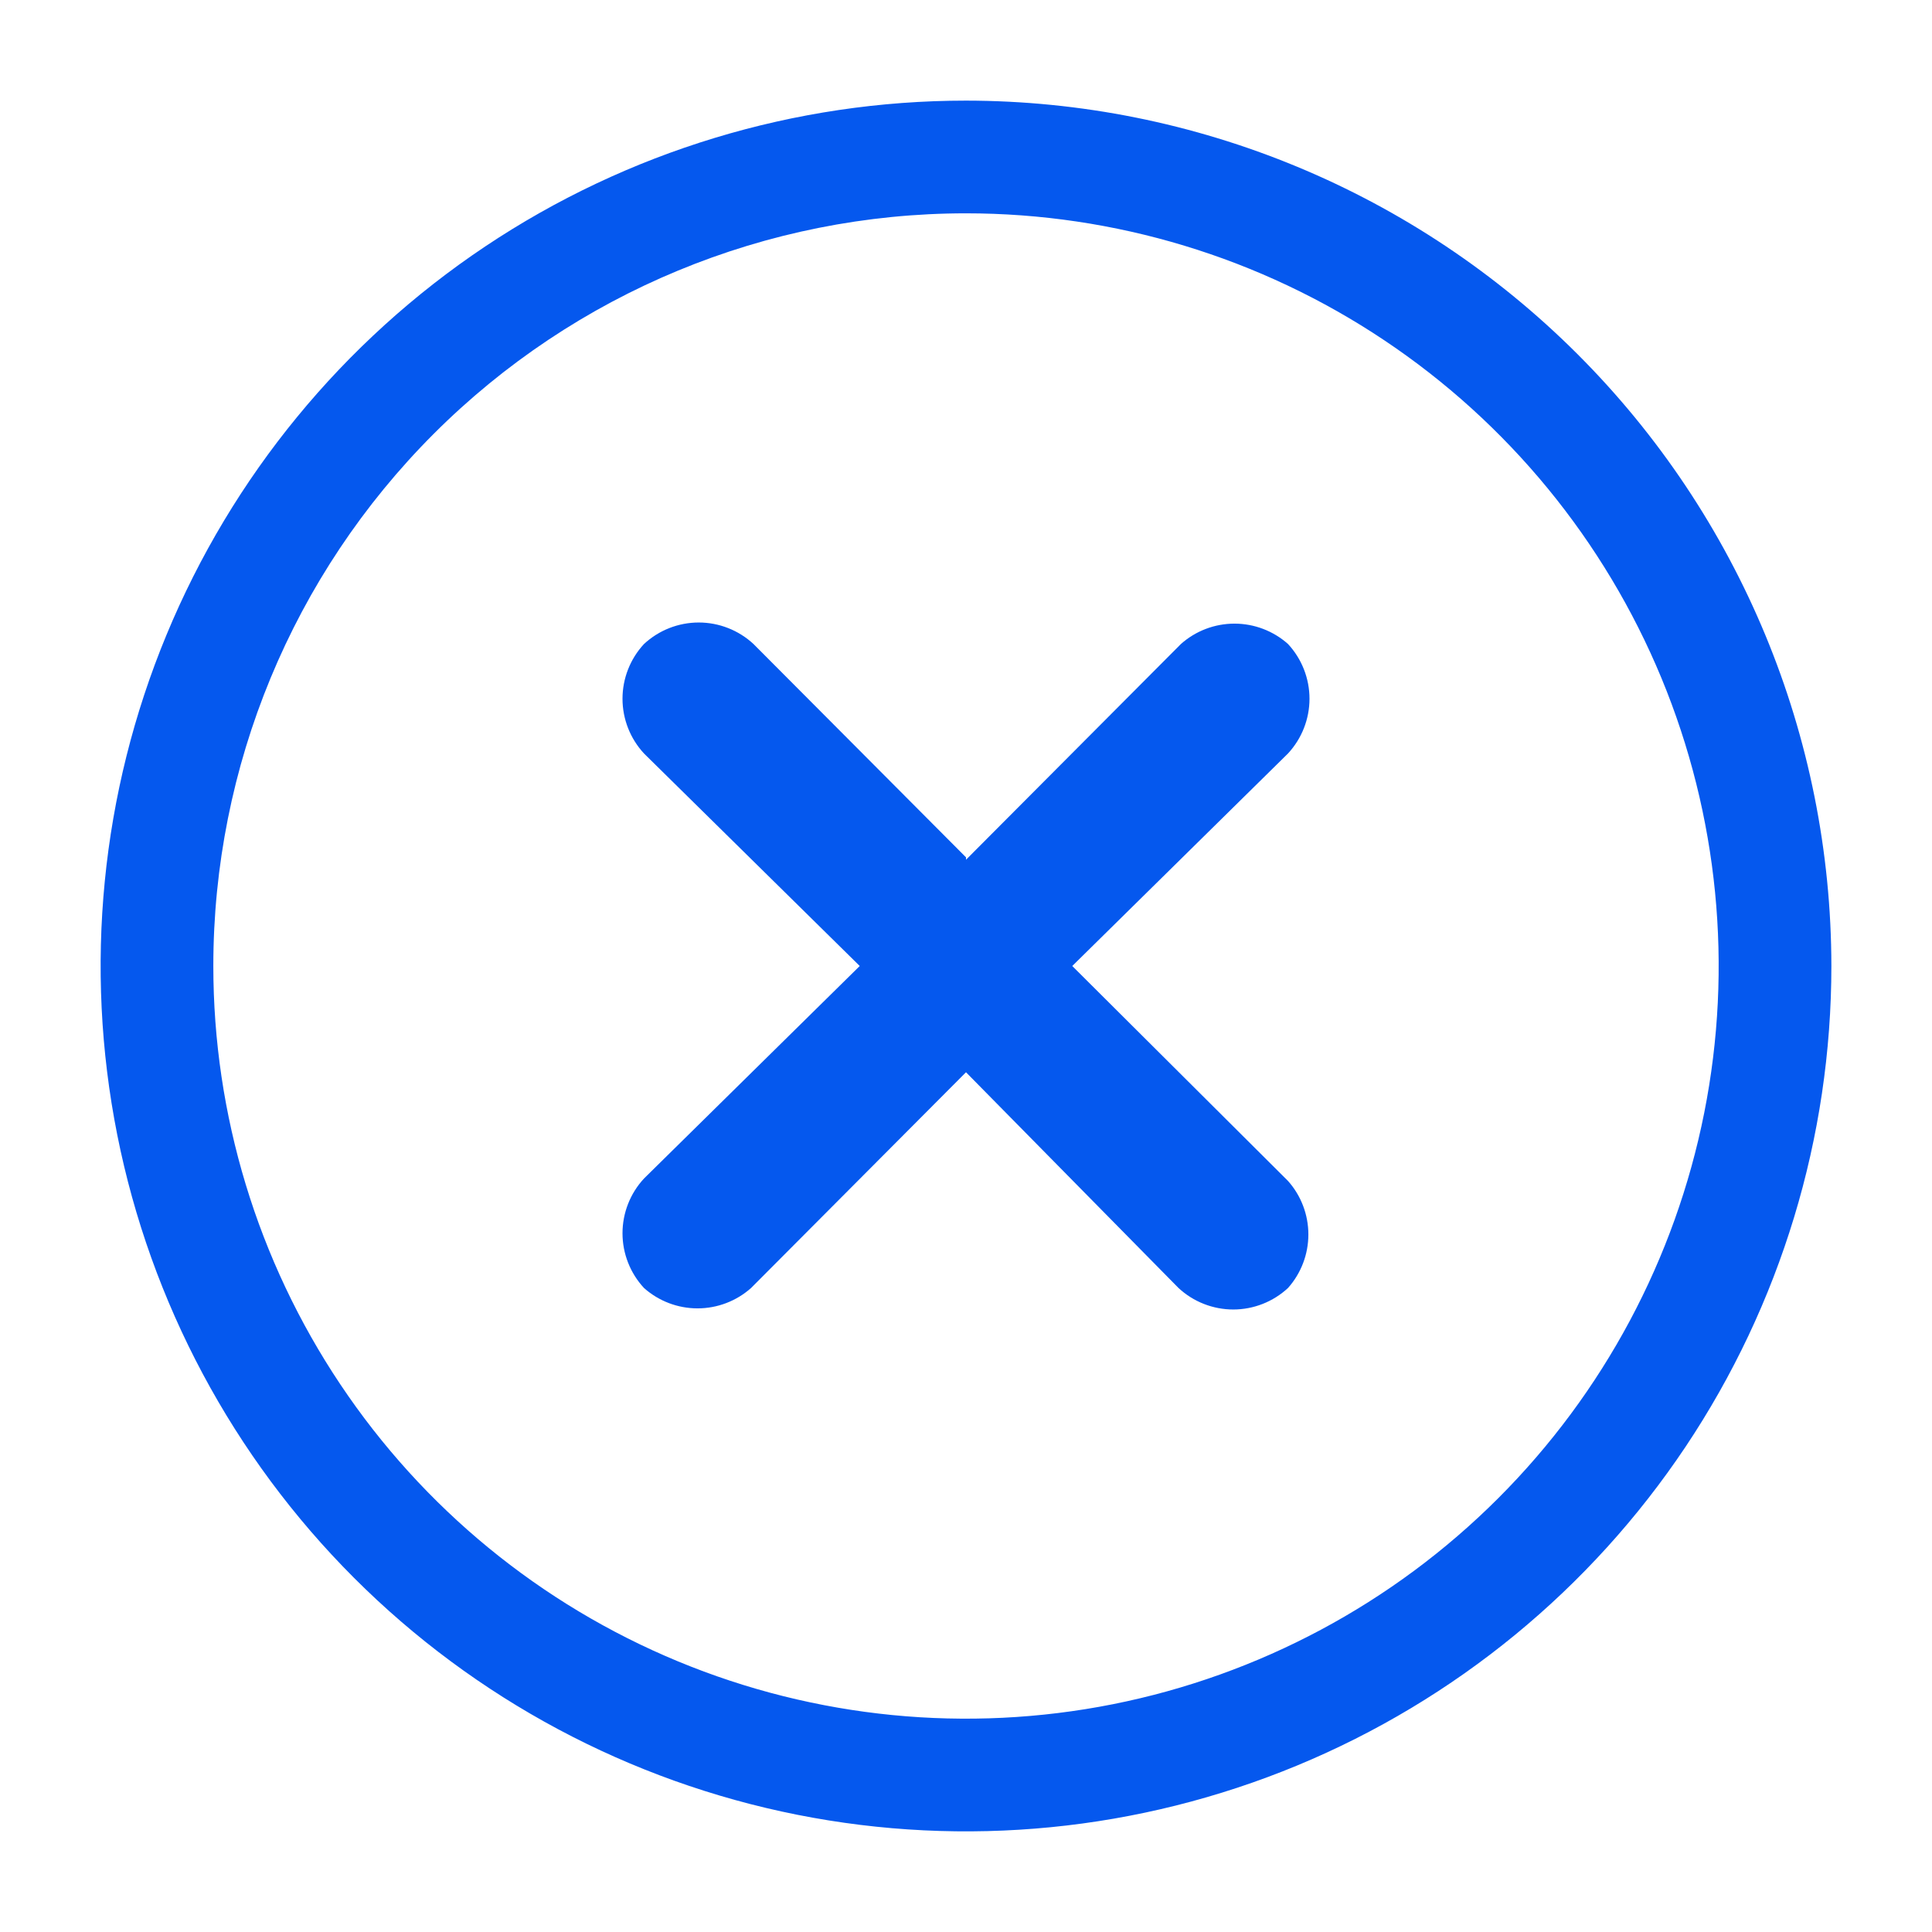<svg xmlns="http://www.w3.org/2000/svg" width="48" height="48" viewBox="0 0 48 48" fill="none"><path d="M24 5.3C27.698 5.3 31.314 6.397 34.389 8.452C37.464 10.506 39.861 13.427 41.277 16.844C42.692 20.261 43.062 24.021 42.341 27.648C41.619 31.276 39.838 34.608 37.223 37.223C34.608 39.838 31.276 41.619 27.648 42.341C24.021 43.062 20.261 42.692 16.844 41.276C13.427 39.861 10.506 37.464 8.452 34.389C6.397 31.314 5.3 27.698 5.3 24C5.3 19.041 7.27 14.284 10.777 10.777C14.284 7.27 19.041 5.3 24 5.3ZM24 21.3L18.72 16C18.35 15.657 17.864 15.466 17.36 15.466C16.856 15.466 16.37 15.657 16 16C15.657 16.37 15.466 16.856 15.466 17.36C15.466 17.864 15.657 18.35 16 18.72L21.36 24L16 29.28C15.657 29.65 15.466 30.136 15.466 30.64C15.466 31.144 15.657 31.63 16 32C16.366 32.326 16.84 32.506 17.33 32.506C17.82 32.506 18.294 32.326 18.66 32L24 26.64L29.28 32C29.65 32.343 30.136 32.534 30.64 32.534C31.144 32.534 31.63 32.343 32 32C32.326 31.634 32.506 31.16 32.506 30.67C32.506 30.18 32.326 29.706 32 29.34L26.64 24L32 18.72C32.343 18.35 32.534 17.864 32.534 17.36C32.534 16.856 32.343 16.37 32 16C31.634 15.674 31.16 15.494 30.67 15.494C30.18 15.494 29.706 15.674 29.34 16L24 21.36M24 2.5C19.748 2.5 15.591 3.761 12.055 6.123C8.52 8.486 5.764 11.844 4.137 15.772C2.509 19.701 2.084 24.024 2.913 28.194C3.743 32.365 5.79 36.196 8.797 39.203C11.804 42.21 15.635 44.257 19.806 45.087C23.976 45.916 28.299 45.491 32.228 43.863C36.156 42.236 39.514 39.48 41.877 35.945C44.239 32.409 45.5 28.252 45.5 24C45.495 18.299 43.228 12.834 39.197 8.803C35.166 4.772 29.701 2.505 24 2.5Z" fill="#0558EE"></path></svg>